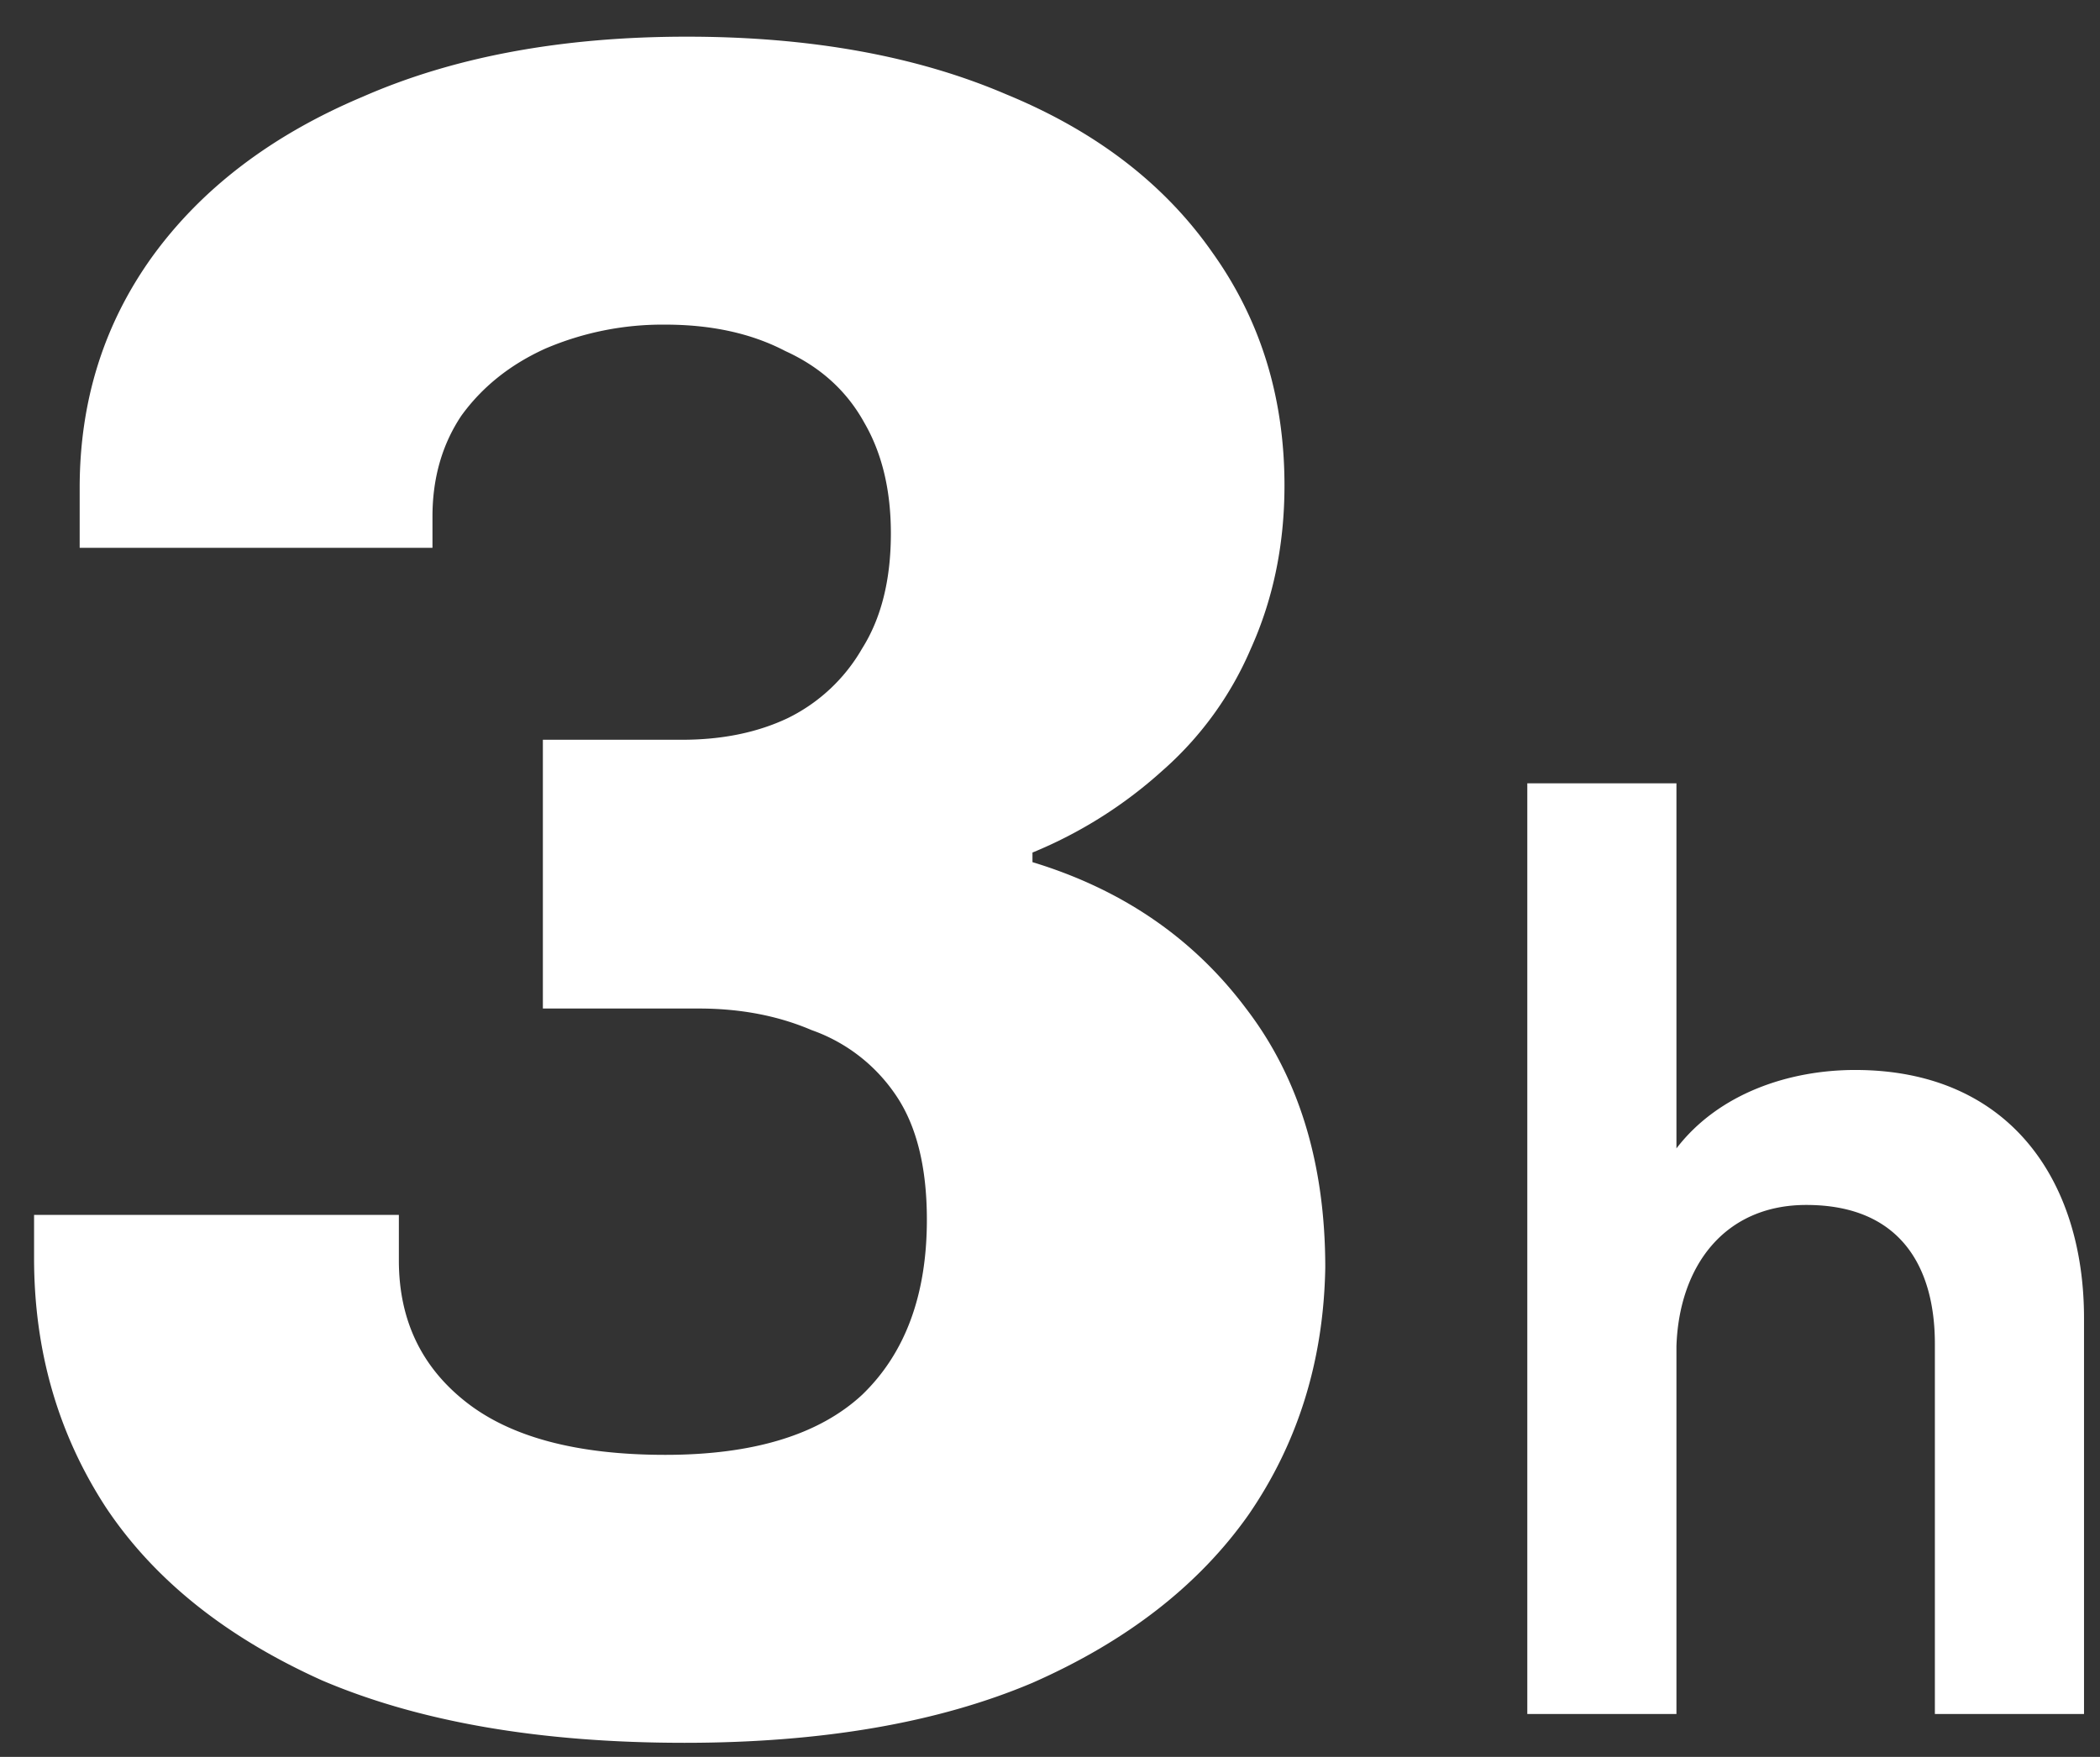 <svg xmlns="http://www.w3.org/2000/svg" width="49" height="41" fill="none"><rect width="100%" height="100%" fill="#333333" stroke="none"/><path fill="#fff" d="M15.97 40.672c-3.36 0-6.178-.485-8.455-1.456-2.24-1.008-3.92-2.352-5.04-4.032-1.12-1.717-1.68-3.659-1.68-5.824v-1.008h8.512v1.064c0 1.381.522 2.483 1.568 3.304 1.045.821 2.594 1.232 4.648 1.232 2.053 0 3.584-.467 4.592-1.4 1.008-.97 1.512-2.333 1.512-4.088 0-1.232-.243-2.203-.728-2.912a3.95 3.95 0 0 0-1.96-1.512c-.784-.336-1.662-.504-2.632-.504h-3.64v-6.272h3.248c.933 0 1.754-.168 2.464-.504a4.055 4.055 0 0 0 1.736-1.624c.448-.71.672-1.605.672-2.688 0-1.008-.206-1.867-.616-2.576-.41-.747-1.027-1.307-1.848-1.68-.784-.41-1.718-.616-2.8-.616a6.946 6.946 0 0 0-2.8.56c-.822.373-1.475.896-1.96 1.568-.448.672-.672 1.456-.672 2.352v.728H1.859v-1.4c0-2.016.56-3.808 1.68-5.376 1.157-1.605 2.8-2.856 4.928-3.752 2.128-.933 4.648-1.4 7.56-1.4 2.874 0 5.357.448 7.448 1.344 2.09.859 3.696 2.09 4.816 3.696 1.12 1.568 1.68 3.379 1.68 5.432 0 1.381-.262 2.65-.784 3.808a7.933 7.933 0 0 1-2.072 2.856 10.405 10.405 0 0 1-3.024 1.904v.224c2.09.635 3.752 1.773 4.984 3.416 1.232 1.605 1.848 3.621 1.848 6.048-.038 2.165-.635 4.088-1.792 5.768-1.158 1.643-2.838 2.95-5.04 3.92-2.203.933-4.91 1.4-8.12 1.4Zm23.147-9.252V40h-3.48V18.28h3.48v8.52c.99-1.29 2.64-1.83 4.17-1.83 3.6 0 5.34 2.58 5.34 5.79V40h-3.48v-8.64c0-1.8-.81-3.24-3-3.24-1.92 0-2.97 1.44-3.03 3.3Z"/></svg>